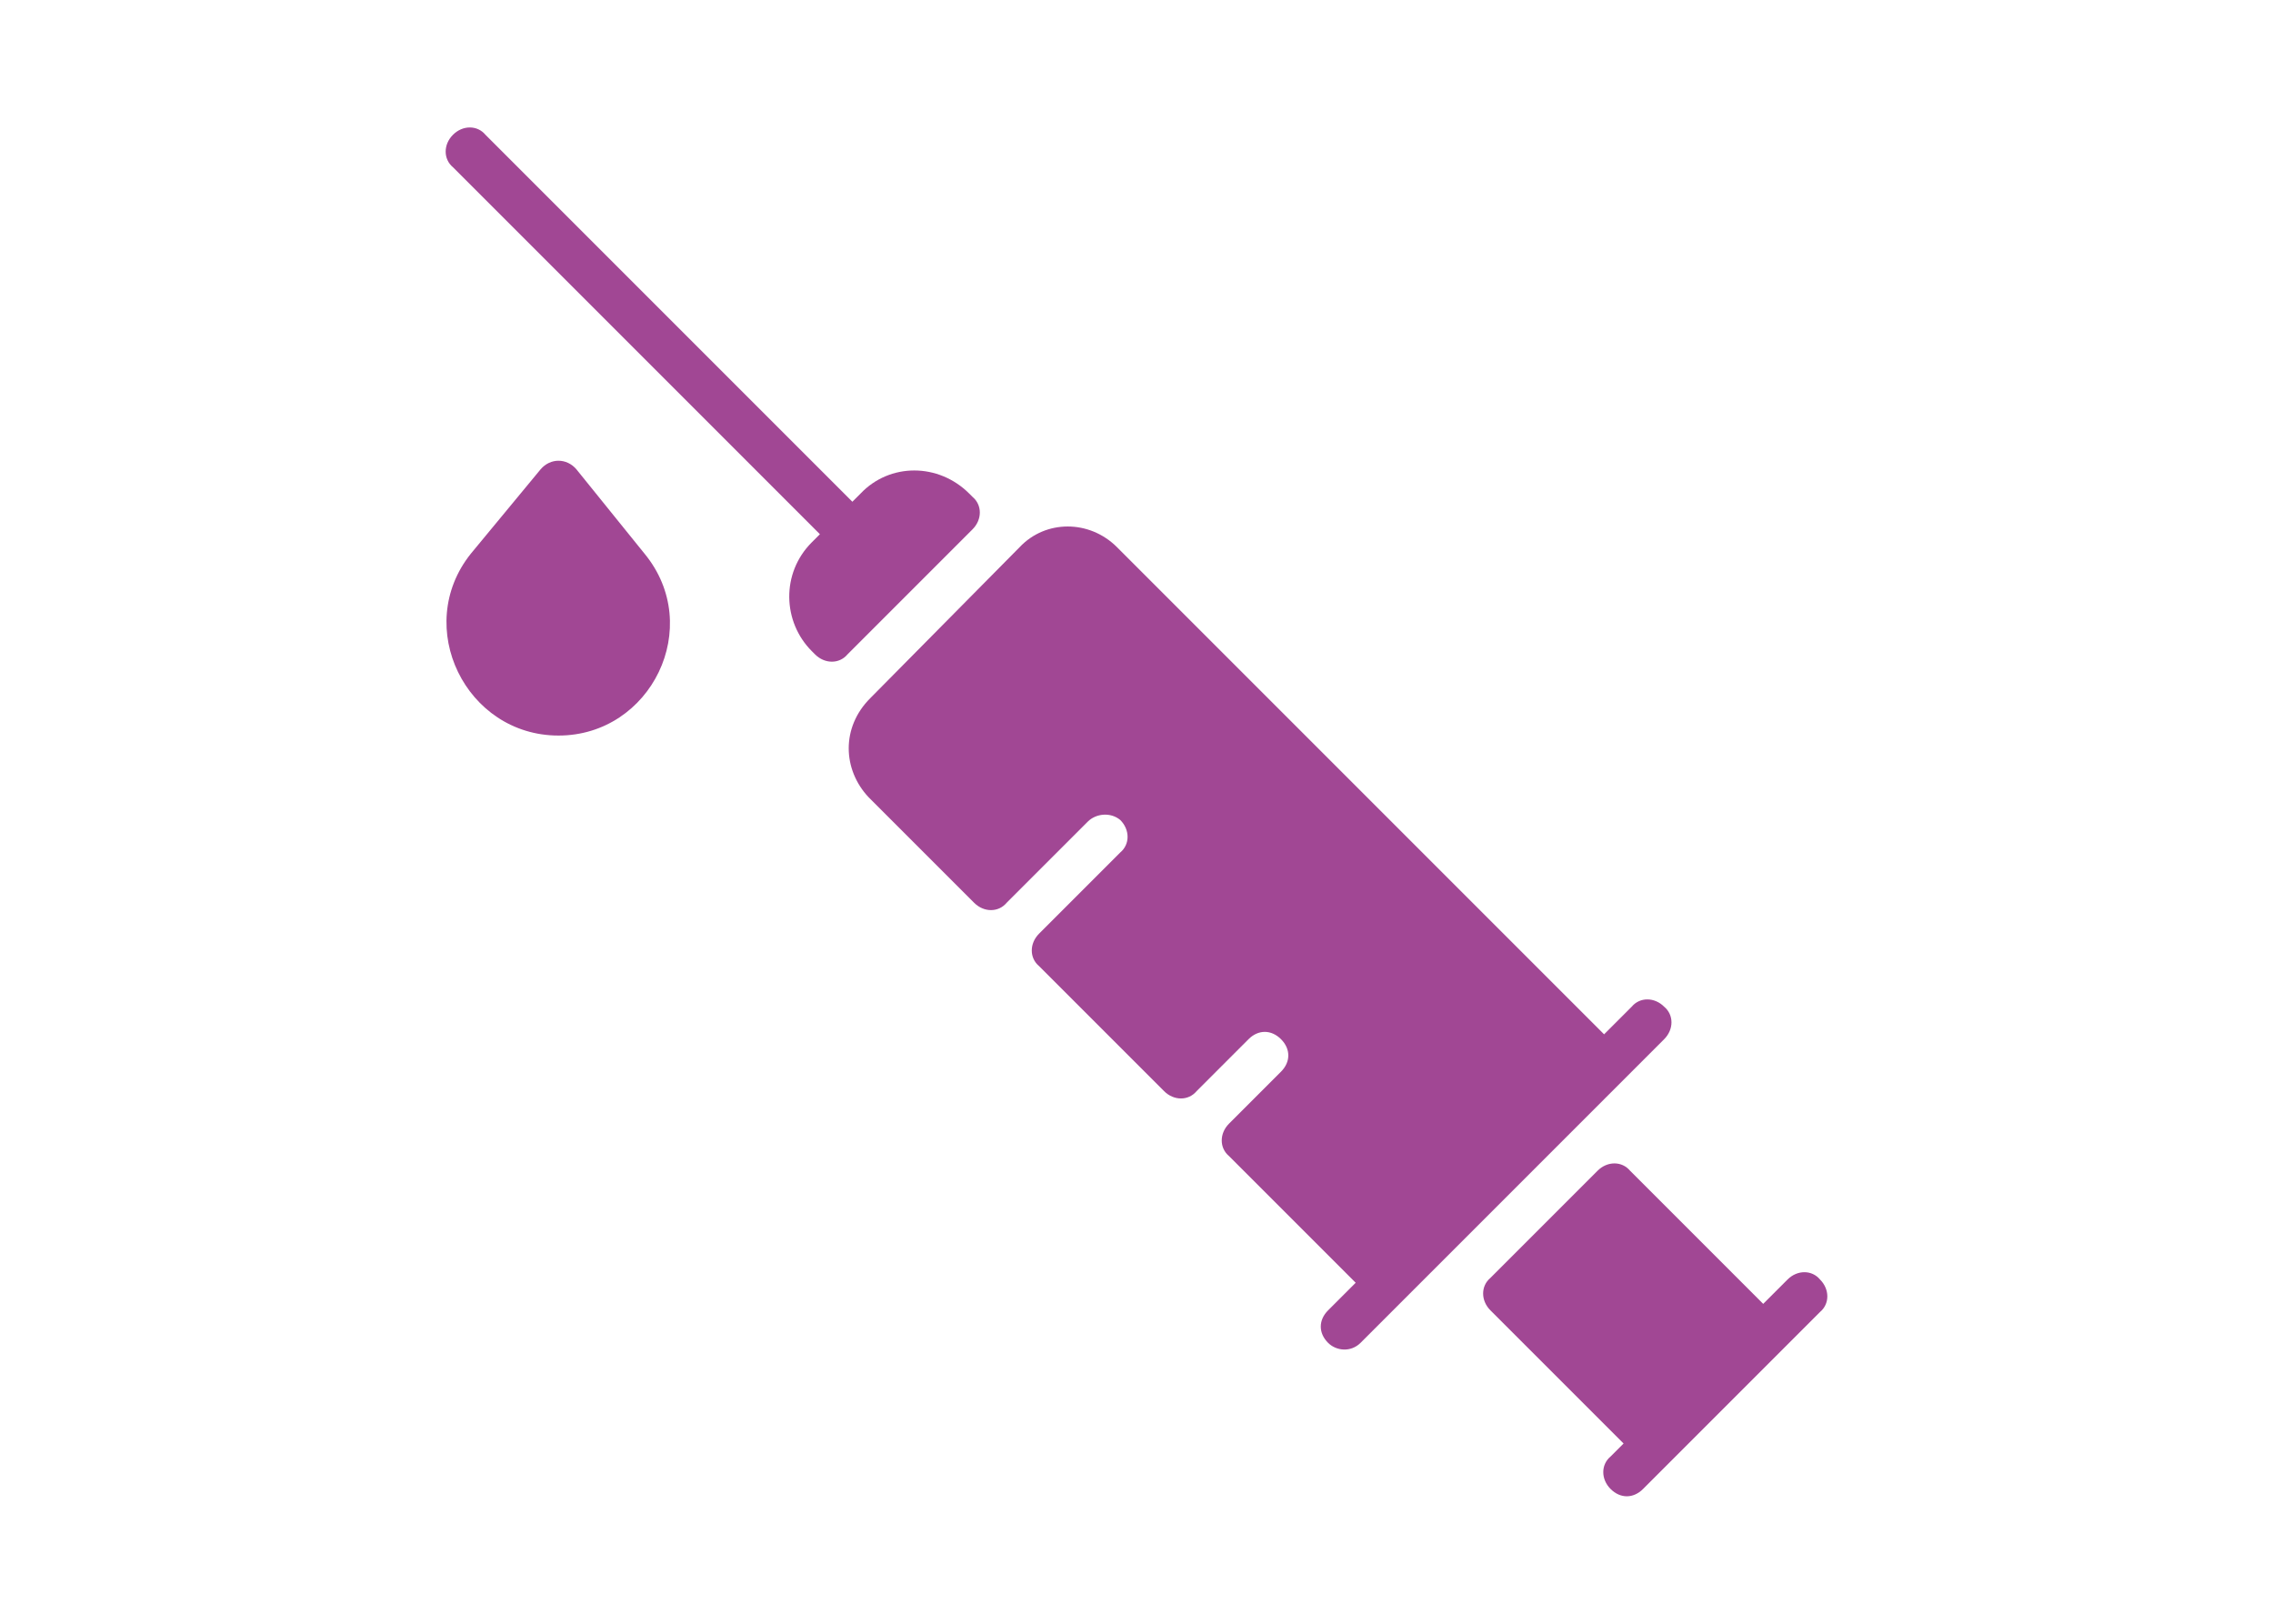 <?xml version="1.0" encoding="utf-8"?>
<!-- Generator: Adobe Illustrator 24.1.2, SVG Export Plug-In . SVG Version: 6.00 Build 0)  -->
<svg version="1.1" id="Layer_1" xmlns="http://www.w3.org/2000/svg" xmlns:xlink="http://www.w3.org/1999/xlink" x="0px" y="0px"
	 width="140px" height="100px" viewBox="0 0 140 100" style="enable-background:new 0 0 140 100;" xml:space="preserve">
<style type="text/css">
	.st0{fill:#A14794;}
</style>
<path class="st0" d="M100,88.9l-8.2-8.2c-0.6-0.6-0.6-1.5,0-2l6.6-6.6c0.6-0.6,1.5-0.6,2,0l8.2,8.2l1.5-1.5c0.6-0.6,1.5-0.6,2,0
	c0.6,0.6,0.6,1.5,0,2c-1.2,1.2-9.6,9.6-10.9,10.9c-0.6,0.6-1.4,0.6-2,0c-0.6-0.6-0.6-1.5,0-2L100,88.9z M27.9,8.3
	c-0.6,0.6-0.6,1.5,0,2l22.6,22.6L50,33.4c-1.9,1.9-1.8,4.9,0,6.7l0.2,0.2c0.6,0.6,1.5,0.6,2,0c1.9-1.9,5.9-5.9,7.7-7.7
	c0.6-0.6,0.6-1.5,0-2l-0.2-0.2c-1.9-1.9-4.9-1.9-6.7,0l-0.5,0.5L29.9,8.3C29.4,7.7,28.5,7.7,27.9,8.3L27.9,8.3z M53.6,43
	c-1.8,1.8-1.7,4.4-0.1,6.1l6.5,6.5c0.6,0.6,1.5,0.6,2,0l5-5c0.5-0.5,1.4-0.6,2-0.1c0.6,0.6,0.6,1.5,0,2l-5,5c-0.6,0.6-0.6,1.5,0,2
	l7.7,7.7c0.6,0.6,1.5,0.6,2,0l3.2-3.2c0.6-0.6,1.4-0.6,2,0c0.6,0.6,0.6,1.4,0,2l-3.2,3.2c-0.6,0.6-0.6,1.5,0,2l7.8,7.8l-1.7,1.7
	c-0.6,0.6-0.6,1.4,0,2c0.5,0.5,1.4,0.6,2,0l18.7-18.7c0.6-0.6,0.6-1.5,0-2c-0.6-0.6-1.5-0.6-2,0l-1.7,1.7l-30-30
	c-1.7-1.7-4.4-1.7-6,0L53.6,43L53.6,43z M34.4,45.3c5.7,0,9-6.7,5.3-11.2l-4.2-5.2c-0.6-0.7-1.6-0.7-2.2,0L29,34.1
	C25.4,38.6,28.7,45.3,34.4,45.3z"/>
</svg>
